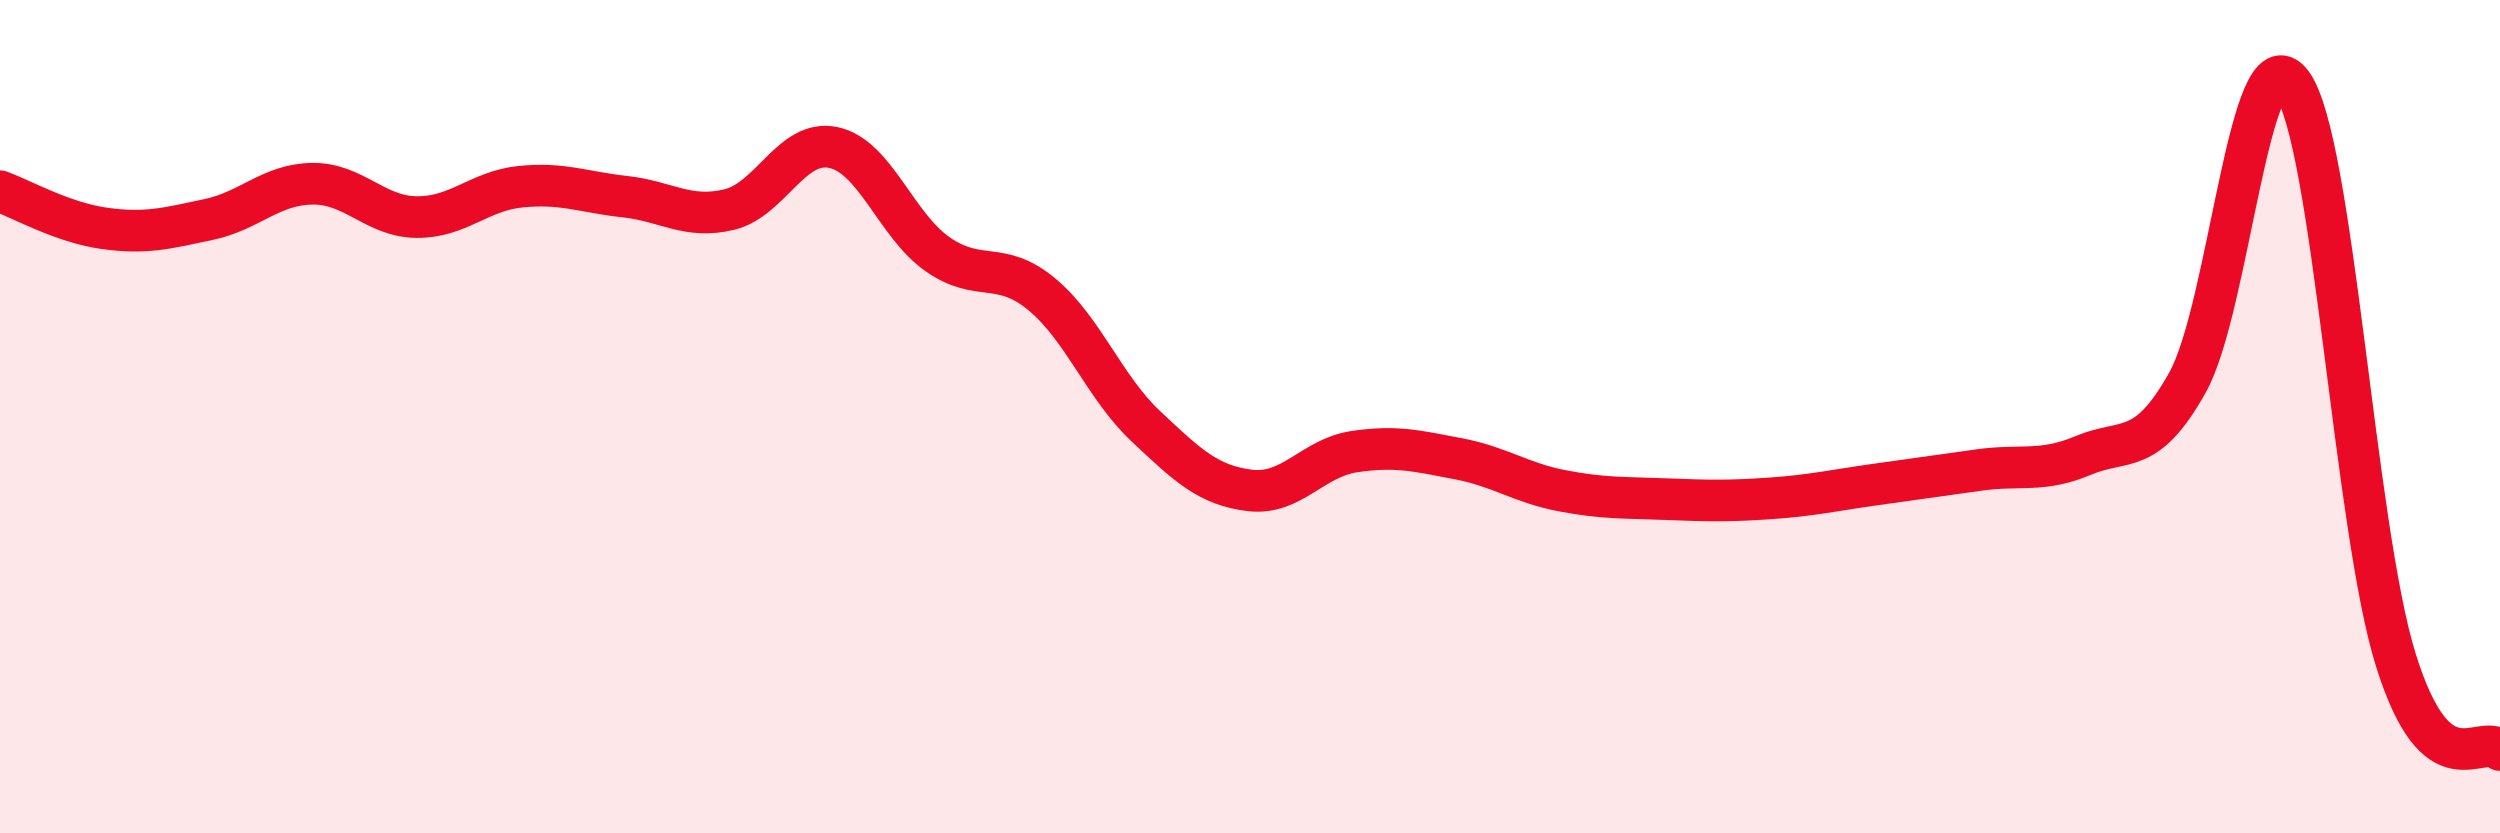 
    <svg width="60" height="20" viewBox="0 0 60 20" xmlns="http://www.w3.org/2000/svg">
      <path
        d="M 0,4.59 C 0.5,4.77 1.5,5.34 2.5,5.48 C 3.5,5.62 4,5.48 5,5.27 C 6,5.06 6.5,4.42 7.5,4.41 C 8.5,4.4 9,5.2 10,5.21 C 11,5.22 11.5,4.58 12.5,4.48 C 13.5,4.38 14,4.61 15,4.72 C 16,4.83 16.5,5.27 17.5,5.03 C 18.5,4.79 19,3.33 20,3.54 C 21,3.75 21.5,5.4 22.5,6.1 C 23.5,6.8 24,6.23 25,7.06 C 26,7.89 26.5,9.29 27.5,10.23 C 28.5,11.17 29,11.65 30,11.77 C 31,11.89 31.5,10.99 32.5,10.84 C 33.5,10.69 34,10.82 35,11.01 C 36,11.2 36.5,11.59 37.5,11.78 C 38.5,11.97 39,11.94 40,11.98 C 41,12.02 41.5,12.03 42.5,11.96 C 43.5,11.89 44,11.77 45,11.63 C 46,11.49 46.5,11.42 47.5,11.28 C 48.5,11.14 49,11.35 50,10.93 C 51,10.51 51.5,10.97 52.5,9.18 C 53.5,7.39 54,0.67 55,2 C 56,3.33 56.5,12.64 57.5,15.84 C 58.5,19.04 59.5,17.57 60,18L60 20L0 20Z"
        fill="#EB0A25"
        opacity="0.1"
        stroke-linecap="round"
        stroke-linejoin="round"
      />
      <path
        d="M 0,4.59 C 0.5,4.77 1.5,5.34 2.5,5.48 C 3.5,5.62 4,5.48 5,5.27 C 6,5.06 6.5,4.42 7.5,4.41 C 8.5,4.4 9,5.2 10,5.21 C 11,5.22 11.5,4.58 12.5,4.48 C 13.5,4.38 14,4.61 15,4.72 C 16,4.83 16.5,5.27 17.5,5.03 C 18.5,4.79 19,3.33 20,3.54 C 21,3.75 21.5,5.4 22.5,6.1 C 23.5,6.8 24,6.23 25,7.06 C 26,7.89 26.5,9.29 27.5,10.23 C 28.5,11.17 29,11.65 30,11.77 C 31,11.89 31.5,10.99 32.5,10.84 C 33.5,10.69 34,10.82 35,11.01 C 36,11.2 36.5,11.59 37.5,11.78 C 38.5,11.97 39,11.94 40,11.98 C 41,12.02 41.5,12.03 42.5,11.96 C 43.5,11.89 44,11.77 45,11.63 C 46,11.49 46.5,11.42 47.5,11.28 C 48.5,11.14 49,11.35 50,10.93 C 51,10.51 51.5,10.97 52.5,9.18 C 53.5,7.39 54,0.67 55,2 C 56,3.33 56.5,12.64 57.5,15.84 C 58.5,19.04 59.5,17.57 60,18"
        stroke="#EB0A25"
        stroke-width="1"
        fill="none"
        stroke-linecap="round"
        stroke-linejoin="round"
      />
    </svg>
  